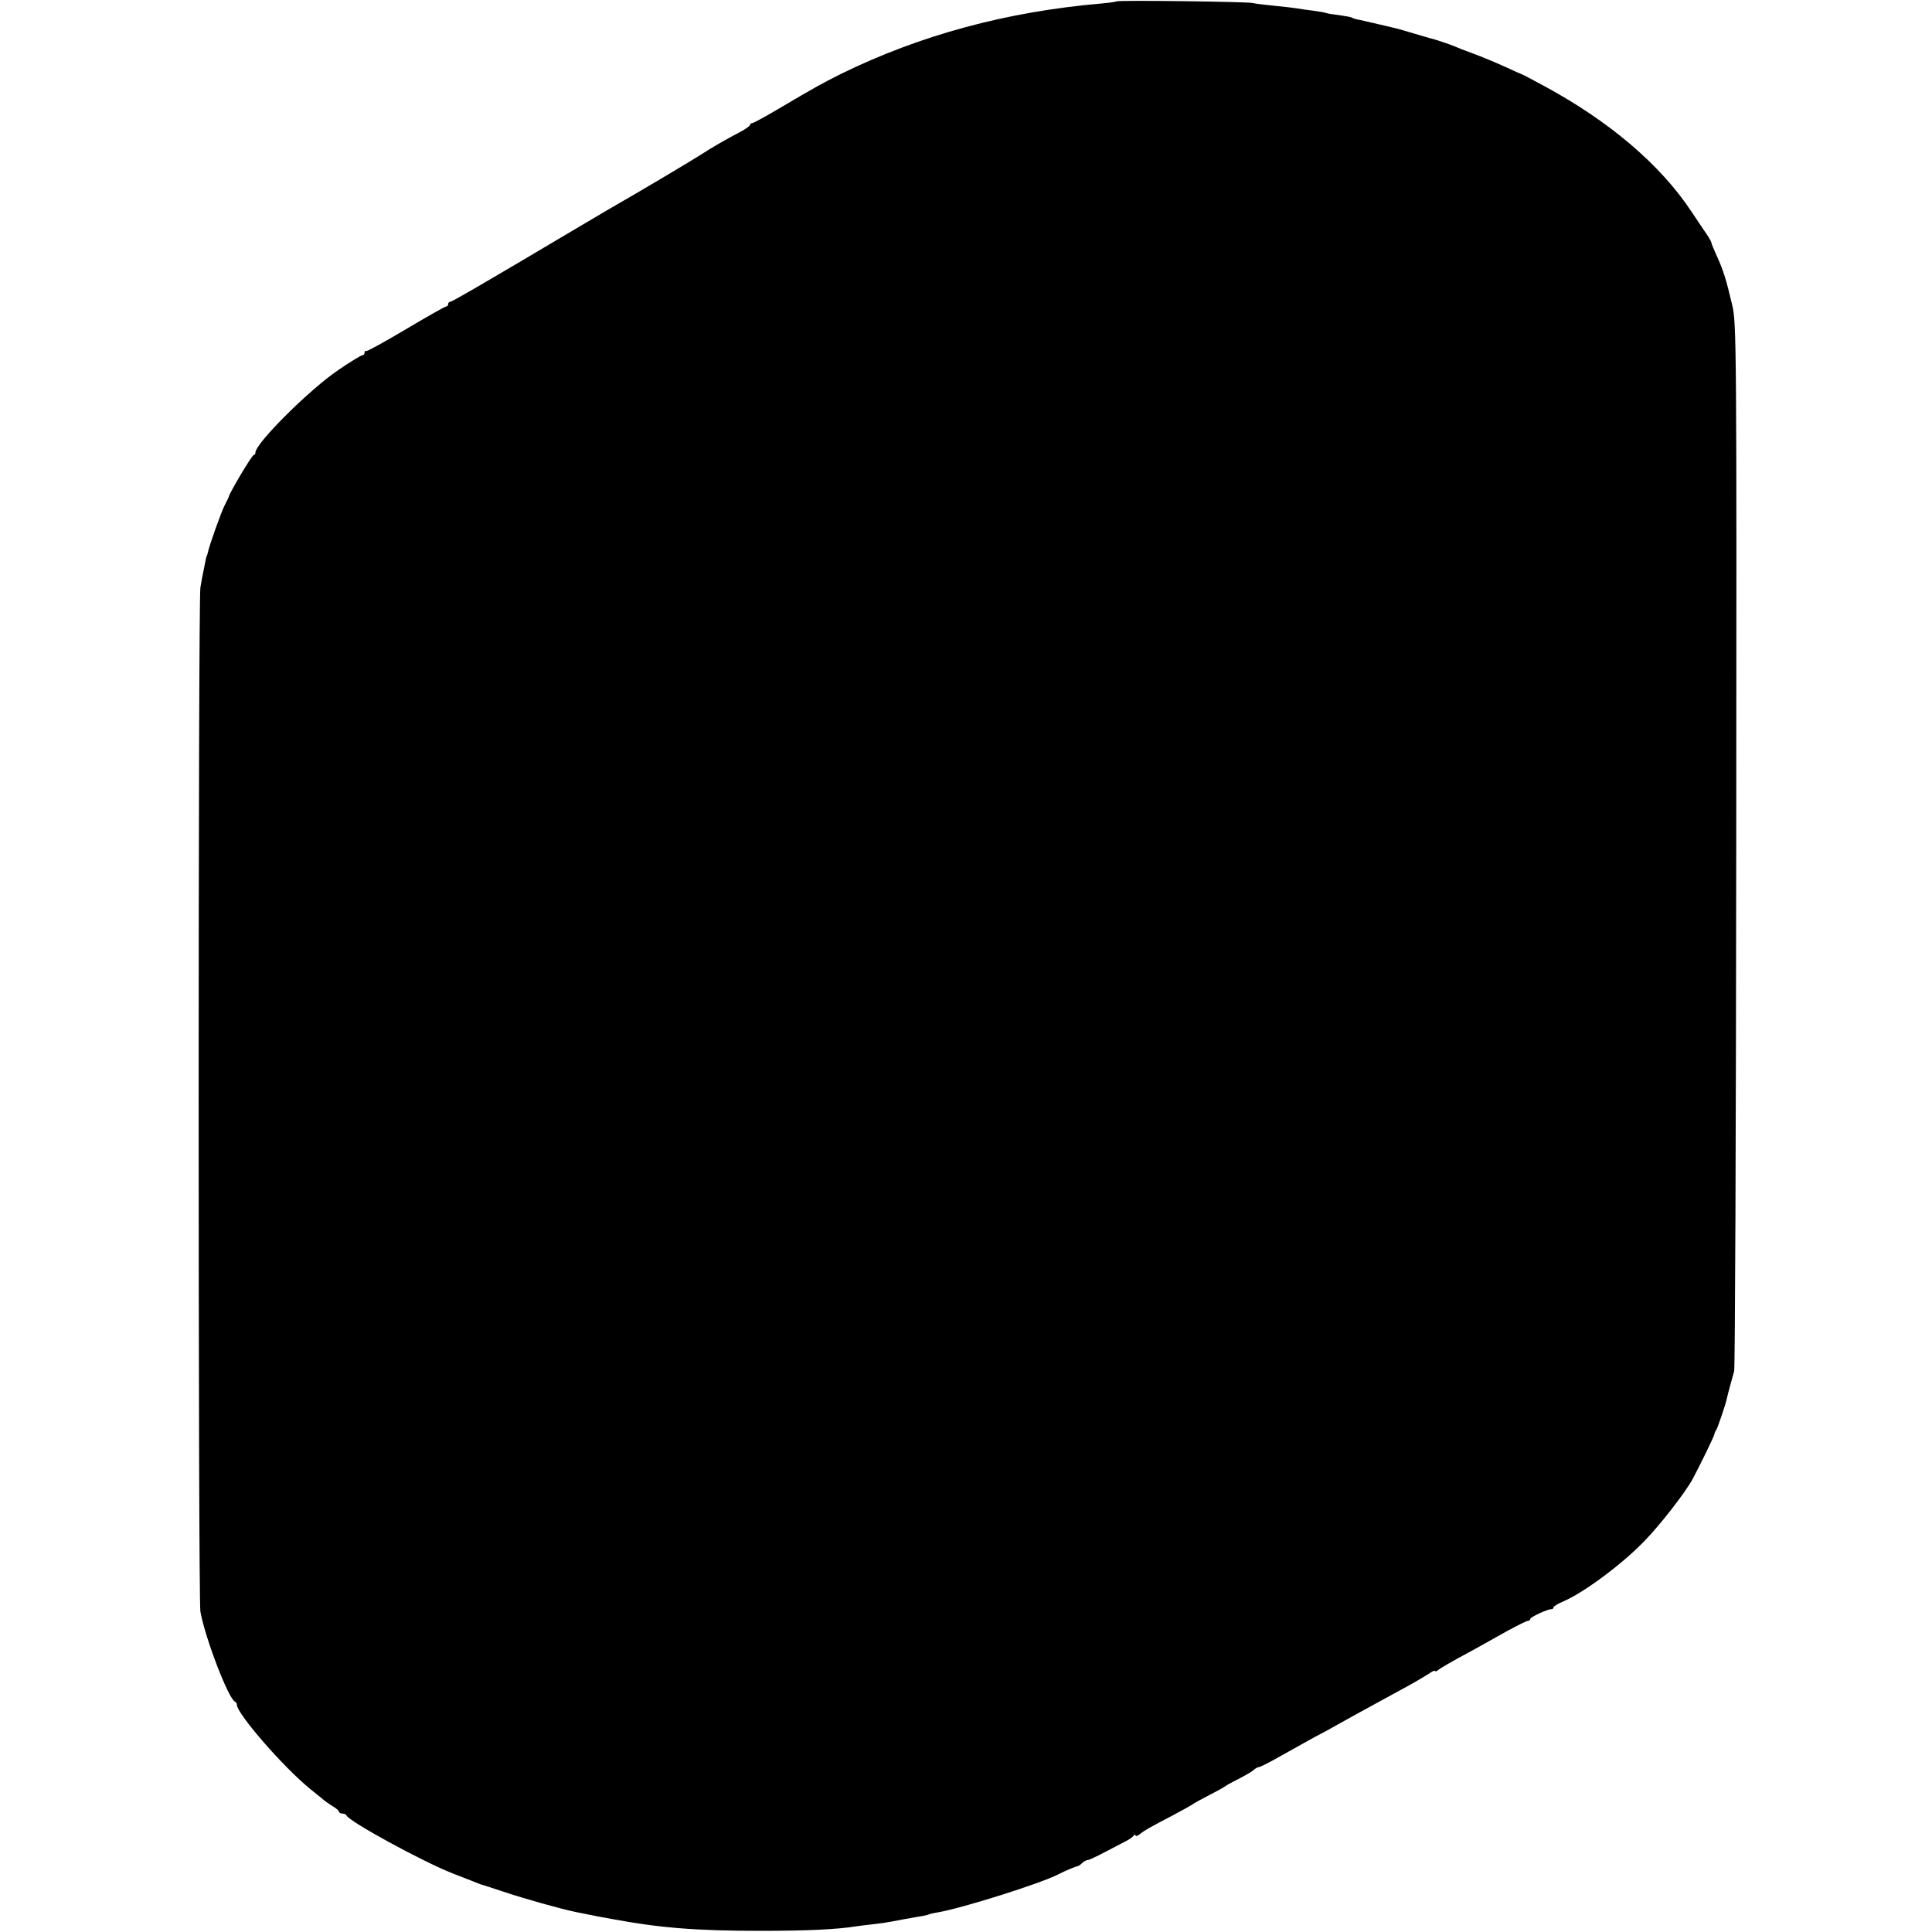 <?xml version="1.0" standalone="no"?>
<!DOCTYPE svg PUBLIC "-//W3C//DTD SVG 20010904//EN"
 "http://www.w3.org/TR/2001/REC-SVG-20010904/DTD/svg10.dtd">
<svg version="1.0" xmlns="http://www.w3.org/2000/svg"
 width="832pt" height="832pt" viewBox="0 0 832 832"
 preserveAspectRatio="xMidYMid meet">
<g transform="translate(0,832) scale(0.1,-0.1)"
fill="#000000" stroke="none">
<path d="M4808 8314 c-3 -2 -31 -6 -64 -9 -409 -35 -784 -137 -1124 -304 -83
-42 -107 -55 -263 -147 -59 -35 -112 -64 -117 -64 -6 0 -10 -4 -10 -8 0 -4
-19 -18 -42 -30 -56 -29 -124 -68 -168 -97 -30 -20 -298 -179 -355 -211 -11
-6 -81 -47 -155 -91 -436 -259 -564 -333 -572 -333 -4 0 -8 -4 -8 -10 0 -5 -4
-10 -9 -10 -5 0 -84 -45 -175 -99 -91 -54 -167 -96 -170 -93 -3 3 -6 0 -6 -6
0 -7 -4 -12 -10 -12 -5 0 -51 -28 -101 -62 -125 -84 -359 -317 -359 -357 0 -6
-4 -11 -8 -11 -7 0 -106 -166 -107 -180 -1 -3 -8 -18 -17 -35 -15 -29 -67
-174 -73 -205 -2 -8 -4 -15 -5 -15 -1 0 -3 -9 -5 -20 -2 -11 -6 -31 -9 -45 -3
-14 -9 -45 -13 -70 -10 -59 -10 -4352 0 -4410 19 -110 121 -377 149 -388 4 -2
8 -8 8 -13 0 -39 203 -272 317 -364 14 -11 35 -28 47 -38 11 -10 33 -26 48
-35 16 -9 28 -20 28 -24 0 -4 6 -8 14 -8 8 0 16 -3 18 -8 11 -26 326 -198 458
-250 30 -12 69 -27 85 -33 17 -7 32 -13 35 -14 3 0 48 -15 100 -32 86 -29 246
-74 310 -87 14 -3 34 -7 45 -9 11 -2 36 -7 55 -11 19 -3 44 -8 55 -10 205 -38
359 -51 640 -51 200 0 332 6 416 20 13 2 47 6 74 9 28 3 61 8 75 11 36 7 69
13 115 21 22 3 43 8 46 10 3 2 21 6 40 9 104 18 440 124 516 163 26 14 77 35
85 36 4 1 13 7 19 14 7 6 18 12 24 12 5 0 39 16 75 35 36 19 76 40 90 47 14 7
28 17 32 23 4 5 8 6 8 1 0 -5 8 -3 18 5 21 17 46 31 142 81 41 22 79 43 85 47
5 5 39 23 75 42 36 18 67 36 70 39 3 3 28 16 55 30 28 14 56 31 63 37 7 7 18
13 23 13 5 0 45 20 87 44 43 24 109 61 147 82 39 20 86 46 105 57 19 11 60 33
90 50 30 16 73 40 95 52 22 12 72 39 110 60 39 21 82 47 98 57 15 11 27 16 27
12 0 -3 6 -2 13 4 13 10 41 27 154 88 37 21 103 57 145 81 43 23 82 43 88 43
5 0 10 3 10 8 0 8 73 42 90 42 6 0 10 3 10 8 0 4 19 16 43 26 85 36 250 158
345 256 69 70 179 211 212 272 33 62 91 181 93 192 1 6 4 13 7 16 5 5 41 111
46 135 3 15 25 97 32 120 4 11 8 1030 9 2265 2 2161 1 2248 -17 2325 -26 110
-38 150 -66 211 -13 29 -24 55 -24 59 0 3 -8 18 -18 33 -10 15 -41 60 -68 101
-133 201 -352 388 -633 540 -52 28 -95 51 -97 51 -1 0 -35 15 -76 34 -40 18
-100 43 -133 55 -33 12 -69 26 -80 31 -18 8 -92 33 -105 35 -3 1 -32 9 -65 19
-33 10 -67 20 -75 22 -8 2 -42 10 -76 18 -34 8 -73 17 -87 20 -15 2 -30 7 -35
10 -4 3 -30 7 -56 11 -27 3 -51 7 -55 9 -3 2 -28 6 -56 10 -27 3 -59 8 -70 10
-11 2 -54 7 -95 11 -41 4 -84 9 -95 12 -24 6 -582 13 -587 7z"/>
</g>
</svg>

